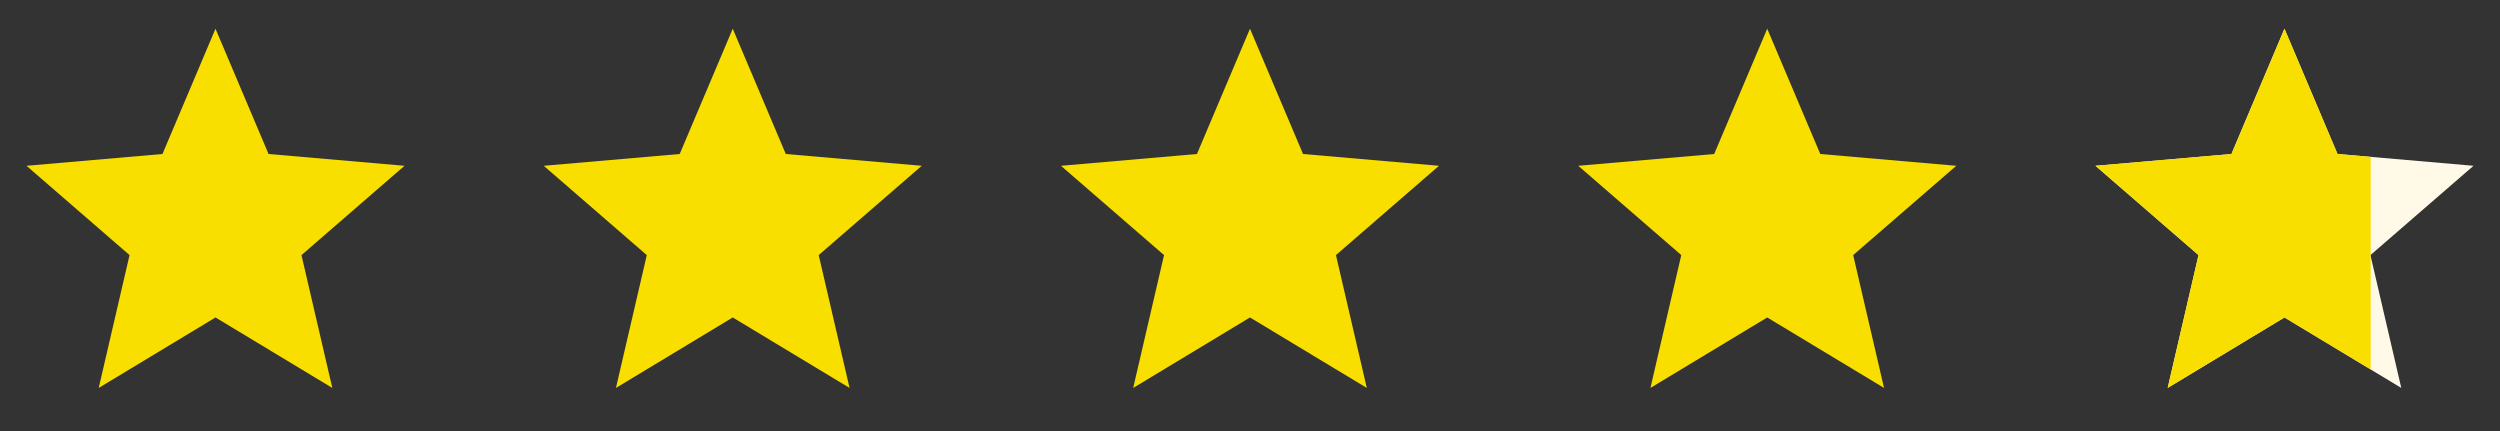<?xml version="1.0" encoding="utf-8"?>
<svg xmlns="http://www.w3.org/2000/svg" fill="none" height="100%" overflow="visible" preserveAspectRatio="none" style="display: block;" viewBox="0 0 174 30" width="100%">
<rect x="0" y="0" width="174" height="30" fill="#333333" stroke="none"/>
<g id="Rating Container">
<g id="grade_FILL0_wght300_GRAD0_opsz24 1">
<path d="M6.87 27L9.017 17.755L1.844 11.539L11.308 10.718L14.999 2L18.691 10.718L28.155 11.539L20.982 17.755L23.129 27L14.999 22.095L6.87 27Z" fill="#F9DF00" id="Vector"/>
</g>
<g id="grade_FILL0_wght300_GRAD0_opsz24 2">
<path d="M42.87 27L45.017 17.755L37.844 11.539L47.308 10.718L50.999 2L54.691 10.718L64.155 11.539L56.982 17.755L59.129 27L50.999 22.095L42.87 27Z" fill="#F9DF00" id="Vector_2"/>
</g>
<g id="grade_FILL0_wght300_GRAD0_opsz24 3">
<path d="M78.87 27L81.017 17.755L73.844 11.539L83.308 10.718L86.999 2L90.691 10.718L100.155 11.539L92.982 17.755L95.129 27L86.999 22.095L78.87 27Z" fill="#F9DF00" id="Vector_3"/>
</g>
<g id="grade_FILL0_wght300_GRAD0_opsz24 6">
<path d="M114.87 27L117.017 17.755L109.844 11.539L119.308 10.718L122.999 2L126.691 10.718L136.155 11.539L128.982 17.755L131.129 27L122.999 22.095L114.87 27Z" fill="#F9DF00" id="Vector_4"/>
</g>
<g id="grade_FILL0_wght300_GRAD0_opsz24 4">
<path d="M150.87 27L153.017 17.755L145.844 11.539L155.308 10.718L158.999 2L162.691 10.718L172.155 11.539L164.982 17.755L167.129 27L158.999 22.095L150.87 27Z" fill="#FFFAE8" id="Vector_5"/>
<path d="M162.691 10.718L165 10.918V17.739L164.982 17.755L165 17.83V25.715L158.999 22.095L150.87 27L153.017 17.755L145.844 11.539L155.308 10.718L158.999 2L162.691 10.718Z" fill="#F9DF00" id="Subtract"/>
</g>
</g>
</svg>